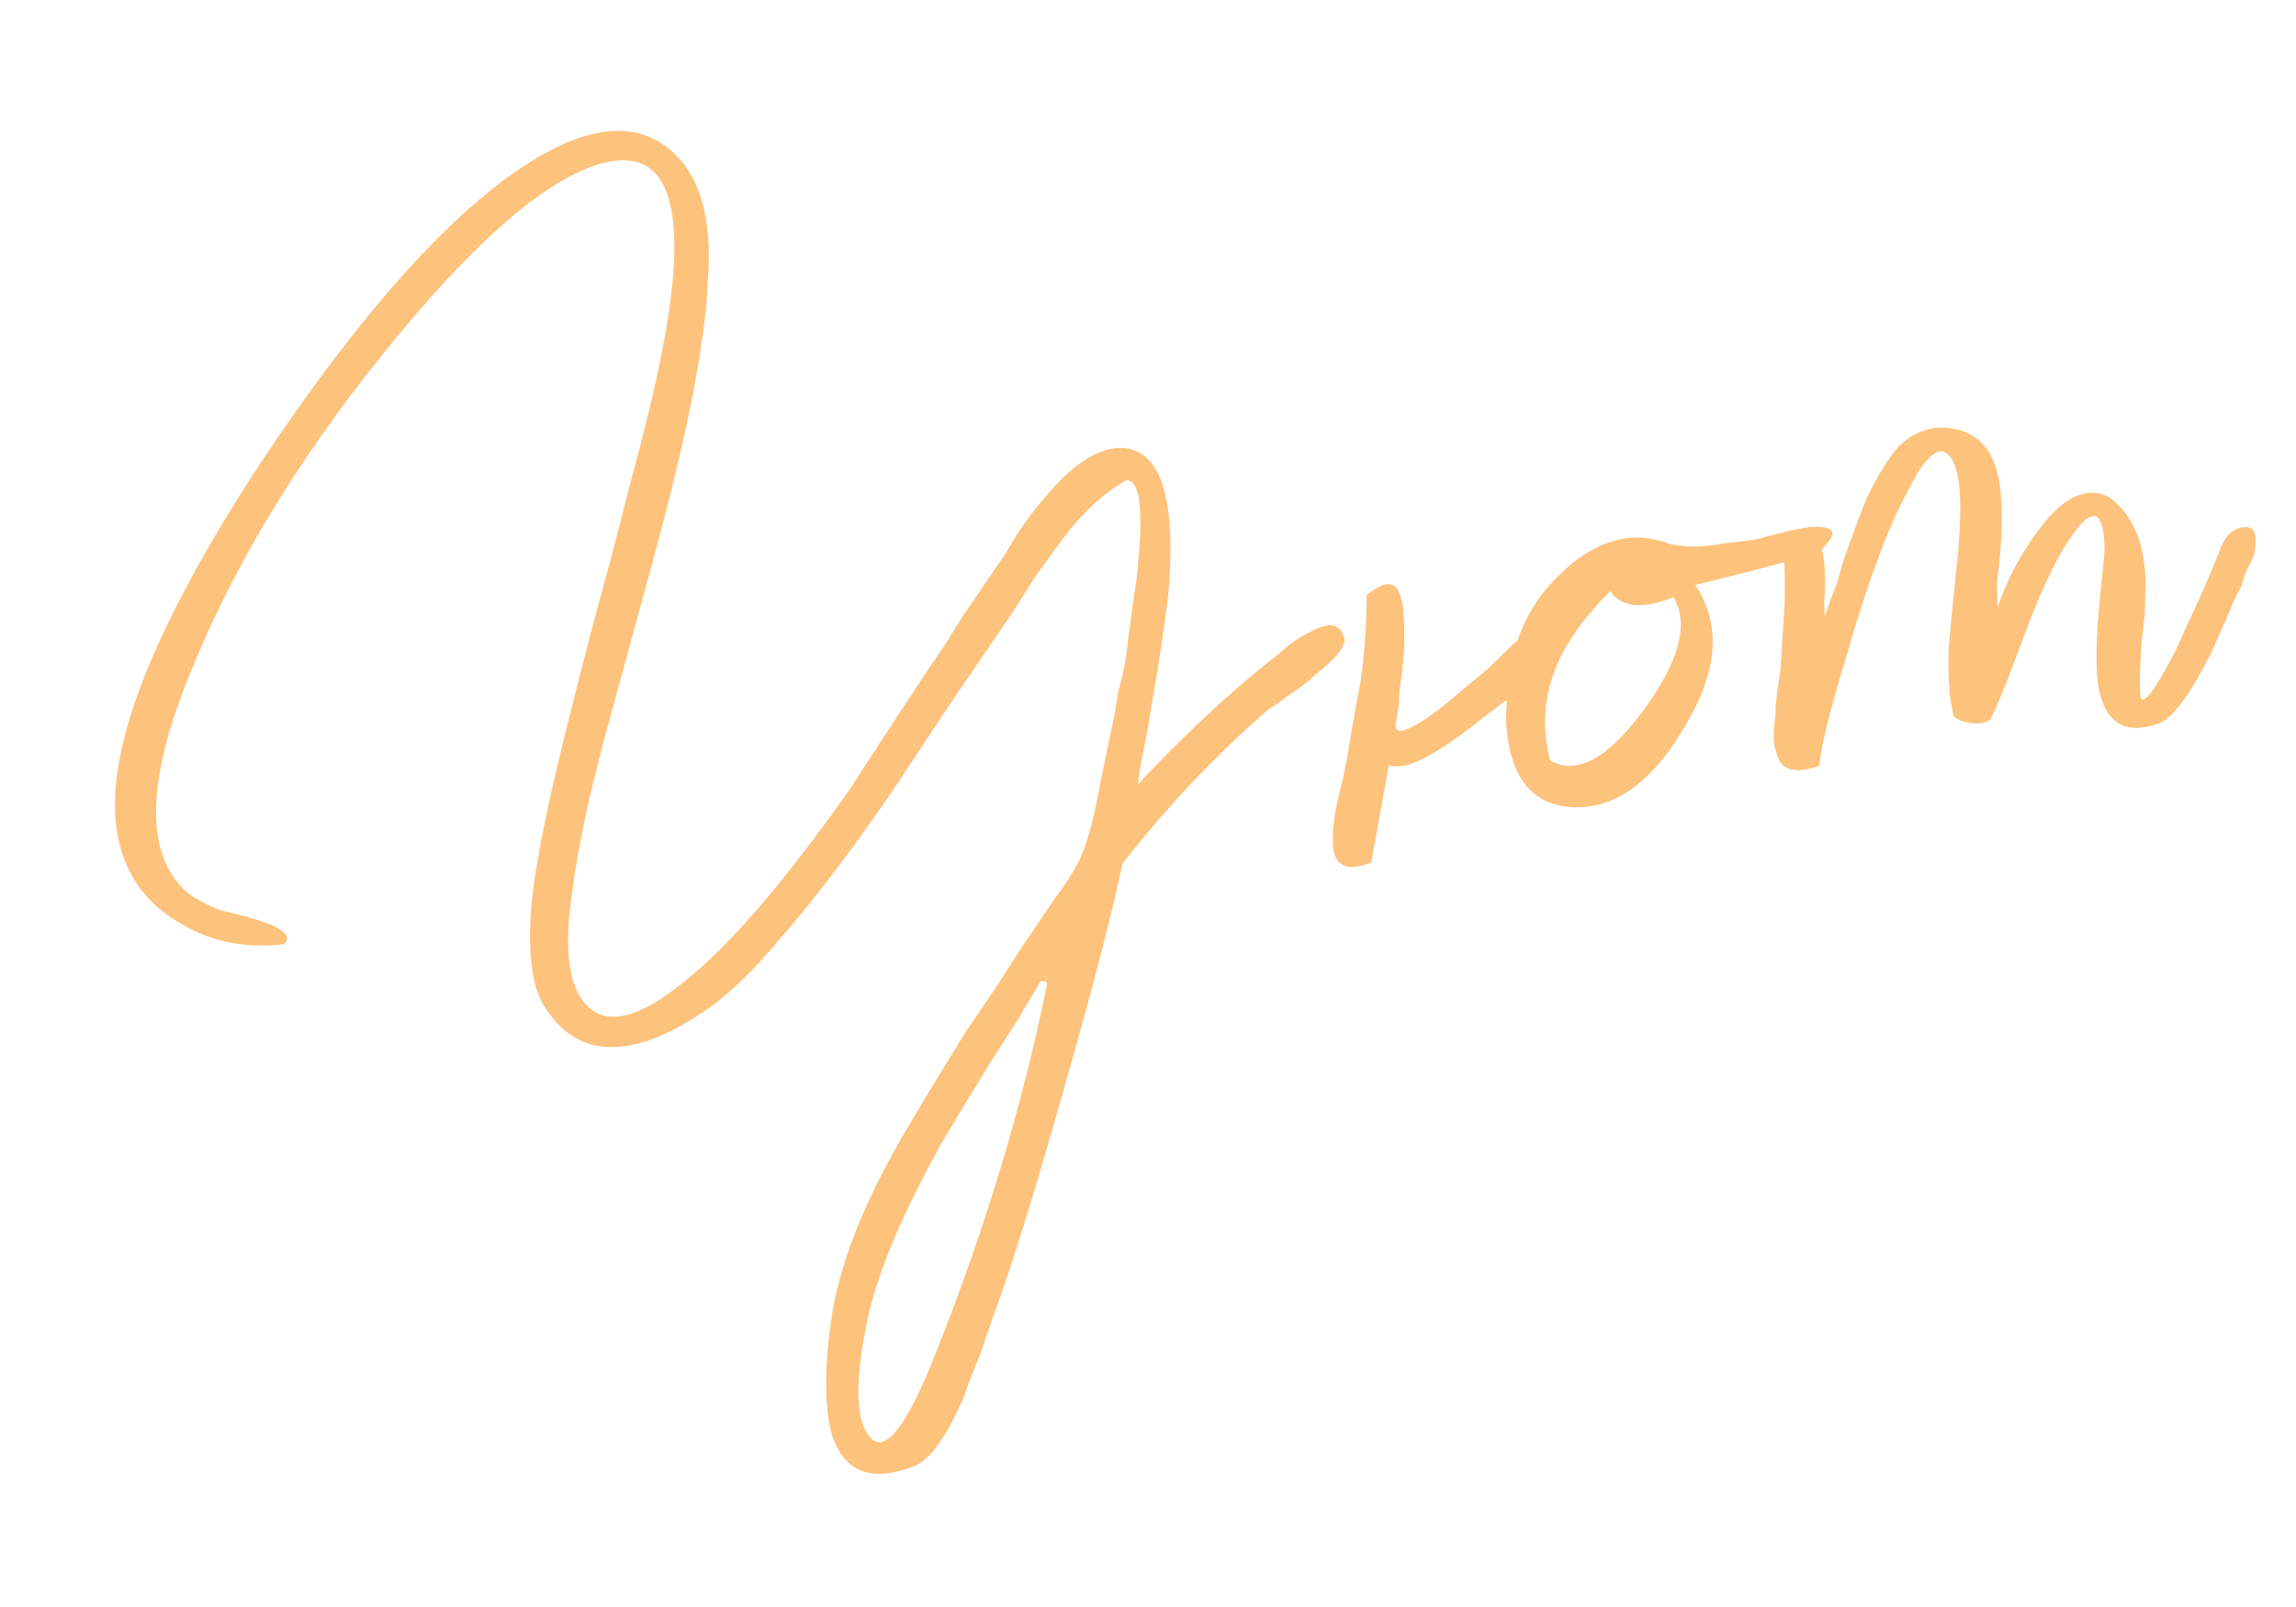 <?xml version="1.0" encoding="UTF-8"?> <svg xmlns="http://www.w3.org/2000/svg" width="140" height="98" viewBox="0 0 140 98" fill="none"><path d="M127.913 41.655C127.799 40.619 127.813 39.191 127.958 37.372L128.168 35.256C128.255 34.426 128.308 33.846 128.327 33.516C128.289 31.163 127.657 30.834 126.431 32.532C125.588 33.669 124.674 35.511 123.691 38.058L122.553 41.082C122.118 42.223 121.724 43.152 121.371 43.87C121.087 44.087 120.694 44.162 120.192 44.094C119.691 44.026 119.339 43.889 119.137 43.683C118.865 42.676 118.762 41.27 118.828 39.467L119.067 36.857L119.328 34.365C119.763 30.211 119.497 27.941 118.528 27.555C118.09 27.393 117.528 27.866 116.842 28.973C116.666 29.332 116.426 29.784 116.122 30.33L115.857 30.869L115.593 31.408C114.565 33.719 113.562 36.596 112.585 40.037C111.627 43.15 111.071 45.372 110.916 46.704C109.388 47.237 108.52 46.954 108.312 45.853C108.174 45.554 108.124 45.075 108.162 44.416L108.264 43.664L108.271 43.052C108.358 42.222 108.46 41.469 108.576 40.796L108.72 38.326C108.898 36.257 108.87 34.39 108.636 32.724C110.07 32.127 110.914 32.497 111.167 33.833C111.256 34.304 111.296 34.948 111.288 35.764L111.231 36.752L111.269 37.6C111.528 36.818 111.77 36.161 111.995 35.63L112.215 34.856L112.362 34.34C112.67 33.386 113.154 32.073 113.815 30.401C114.456 29.058 115.111 27.998 115.778 27.22C116.744 26.305 117.815 25.939 118.99 26.124C120.917 26.41 121.929 27.888 122.027 30.556C122.097 31.357 122.07 32.502 121.944 33.992L121.763 35.614C121.788 36.179 121.799 36.665 121.795 37.073C122.054 36.291 122.392 35.495 122.808 34.683C123.352 33.685 123.886 32.851 124.411 32.181C125.842 30.282 127.23 29.653 128.572 30.295C130.083 31.393 130.833 33.205 130.823 35.731L130.781 37.449L130.6 39.071C130.474 40.56 130.447 41.705 130.517 42.506C130.7 43.041 131.416 42.092 132.665 39.657C133.066 38.767 133.556 37.697 134.134 36.448C134.535 35.558 134.929 34.628 135.316 33.659C135.624 32.706 136.139 32.201 136.861 32.146C137.505 32.105 137.695 32.68 137.432 33.87C137.319 34.135 137.143 34.494 136.903 34.947L136.683 35.721L136.323 36.4C135.76 37.728 135.278 38.837 134.876 39.727C133.515 42.427 132.409 43.898 131.559 44.141C129.496 44.857 128.281 44.028 127.913 41.655Z" fill="#FDC27B"></path><path d="M94.988 40.436C94.137 42.389 93.983 44.372 94.527 46.386C96.165 47.297 98.082 46.242 100.279 43.221C102.411 40.294 103 38.025 102.044 36.414C100.153 37.179 98.868 37.056 98.188 36.045C96.681 37.551 95.615 39.015 94.988 40.436ZM91.882 42.734L91.764 42.756L90.269 43.894C87.722 45.923 85.986 46.862 85.062 46.711C84.905 46.741 84.78 46.724 84.686 46.66L83.613 52.604C82.021 53.231 81.242 52.767 81.273 51.215C81.248 50.649 81.342 49.858 81.557 48.84L81.901 47.432L82.15 46.163L82.551 43.767L82.975 41.489C83.212 39.734 83.332 38.001 83.334 36.291C84.252 35.547 84.881 35.428 85.221 35.934C85.344 36.155 85.45 36.501 85.54 36.973L85.623 38.056L85.632 39.398L85.524 40.762C85.339 41.937 85.269 42.642 85.314 42.878L85.088 44.264C85.128 44.908 86.073 44.525 87.924 43.117C88.557 42.59 89.506 41.799 90.772 40.746L92.318 39.232L92.531 39.069C93.001 37.678 93.711 36.485 94.663 35.49C96.964 33.02 99.341 32.244 101.795 33.164C102.734 33.393 103.872 33.381 105.208 33.129L106.999 32.912L108.745 32.459C110.066 32.128 110.946 32.043 111.384 32.204C111.978 32.336 111.824 32.813 110.922 33.635C110.244 33.926 107.726 34.606 103.369 35.675C104.961 38.06 104.766 40.906 102.787 44.212C100.885 47.503 98.719 49.175 96.286 49.228C93.445 49.277 91.958 47.442 91.824 43.722C91.843 43.393 91.862 43.063 91.882 42.734Z" fill="#FDC27B"></path><path d="M52.858 80.652C52.097 84.378 52.175 86.725 53.091 87.692C54.006 88.658 55.343 86.899 57.099 82.414C60.079 74.929 62.33 67.461 63.85 60.008C63.821 59.851 63.688 59.794 63.452 59.839L62.063 62.178L60.46 64.68C59.152 66.8 58.098 68.546 57.299 69.919C54.933 74.194 53.452 77.771 52.858 80.652ZM68.445 52.665C67.851 55.546 66.65 60.17 64.842 66.537C63.034 72.905 61.59 77.534 60.509 80.425C60.46 80.597 60.355 80.902 60.193 81.34L59.805 82.513C59.354 83.575 59 84.497 58.74 85.279C57.712 87.59 56.749 88.953 55.85 89.368C53.203 90.439 51.499 89.825 50.739 87.526C50.239 85.748 50.25 83.222 50.77 79.948C51.354 76.581 52.947 72.737 55.55 68.418C56.412 66.952 57.529 65.112 58.902 62.898L60.718 60.234L62.321 57.733L63.277 56.331L64.328 54.788C65.172 53.651 65.73 52.731 66.004 52.028C66.391 51.059 66.742 49.69 67.059 47.92L67.505 45.76L67.951 43.599C68.034 43.176 68.109 42.714 68.177 42.213C68.372 41.525 68.529 40.844 68.645 40.17C68.868 38.337 69.089 36.707 69.308 35.282C69.758 31.207 69.543 29.212 68.664 29.297C67.338 30.037 66.055 31.216 64.814 32.835L63.167 35.101L61.755 37.322L58.027 42.79L54.417 48.237C51.613 52.35 48.862 55.883 46.164 58.836C45.355 59.722 44.452 60.544 43.456 61.303C42.238 62.185 41.062 62.855 39.928 63.314C36.967 64.444 34.73 63.809 33.217 61.409C32.645 60.54 32.346 59.172 32.318 57.304C32.301 55.923 32.45 54.348 32.767 52.578C33.17 49.978 34.319 45.079 36.214 37.881L37.364 33.633L38.419 29.525C39.234 26.521 39.832 24.088 40.212 22.224C42.045 13.41 41.1 9.274 37.376 9.815C34.059 10.362 29.684 13.917 24.25 20.482C18.816 27.047 14.724 33.602 11.973 40.148C8.806 47.505 8.701 52.329 11.658 54.619C12.032 54.874 12.617 55.17 13.414 55.508L14.565 55.779L15.597 56.072C17.239 56.575 17.823 57.076 17.347 57.573C14.88 57.877 12.673 57.399 10.725 56.139C8.791 54.958 7.609 53.228 7.177 50.948C6.255 46.075 9.174 38.48 15.933 28.163C22.404 18.47 28.141 12.215 33.144 9.395C36.237 7.67 38.733 7.523 40.632 8.955C42.625 10.45 43.468 13.181 43.16 17.148C43.009 21.084 41.769 27.222 39.439 35.561L38.069 40.583L36.772 45.347C35.825 48.946 35.206 51.913 34.915 54.248C34.361 57.773 34.642 60.121 35.76 61.294C36.986 62.609 39.007 62.104 41.824 59.78C44.513 57.642 47.849 53.754 51.83 48.116C52.962 46.355 54.508 43.986 56.469 41.009L57.616 39.327L58.645 37.666C59.41 36.544 60.079 35.563 60.653 34.721L61.322 33.74L62.064 32.5C62.702 31.566 63.29 30.803 63.83 30.212C65.355 28.377 66.801 27.411 68.167 27.315C70.756 27.232 71.776 30.255 71.226 36.384C71.003 38.218 70.658 40.481 70.191 43.175L69.965 44.562L69.716 45.83C69.551 46.675 69.451 47.224 69.417 47.474L69.439 47.592L69.366 47.85C72.142 44.882 74.876 42.33 77.565 40.192L77.992 39.867L78.515 39.402C79.084 38.968 79.558 38.675 79.936 38.522C81.04 37.906 81.714 38.023 81.956 38.873C82.124 39.329 81.536 40.092 80.191 41.161C79.779 41.564 79.209 41.998 78.483 42.461L77.842 42.949L77.297 43.296C74.083 46.103 71.133 49.226 68.445 52.665Z" fill="#FDC27B"></path></svg> 